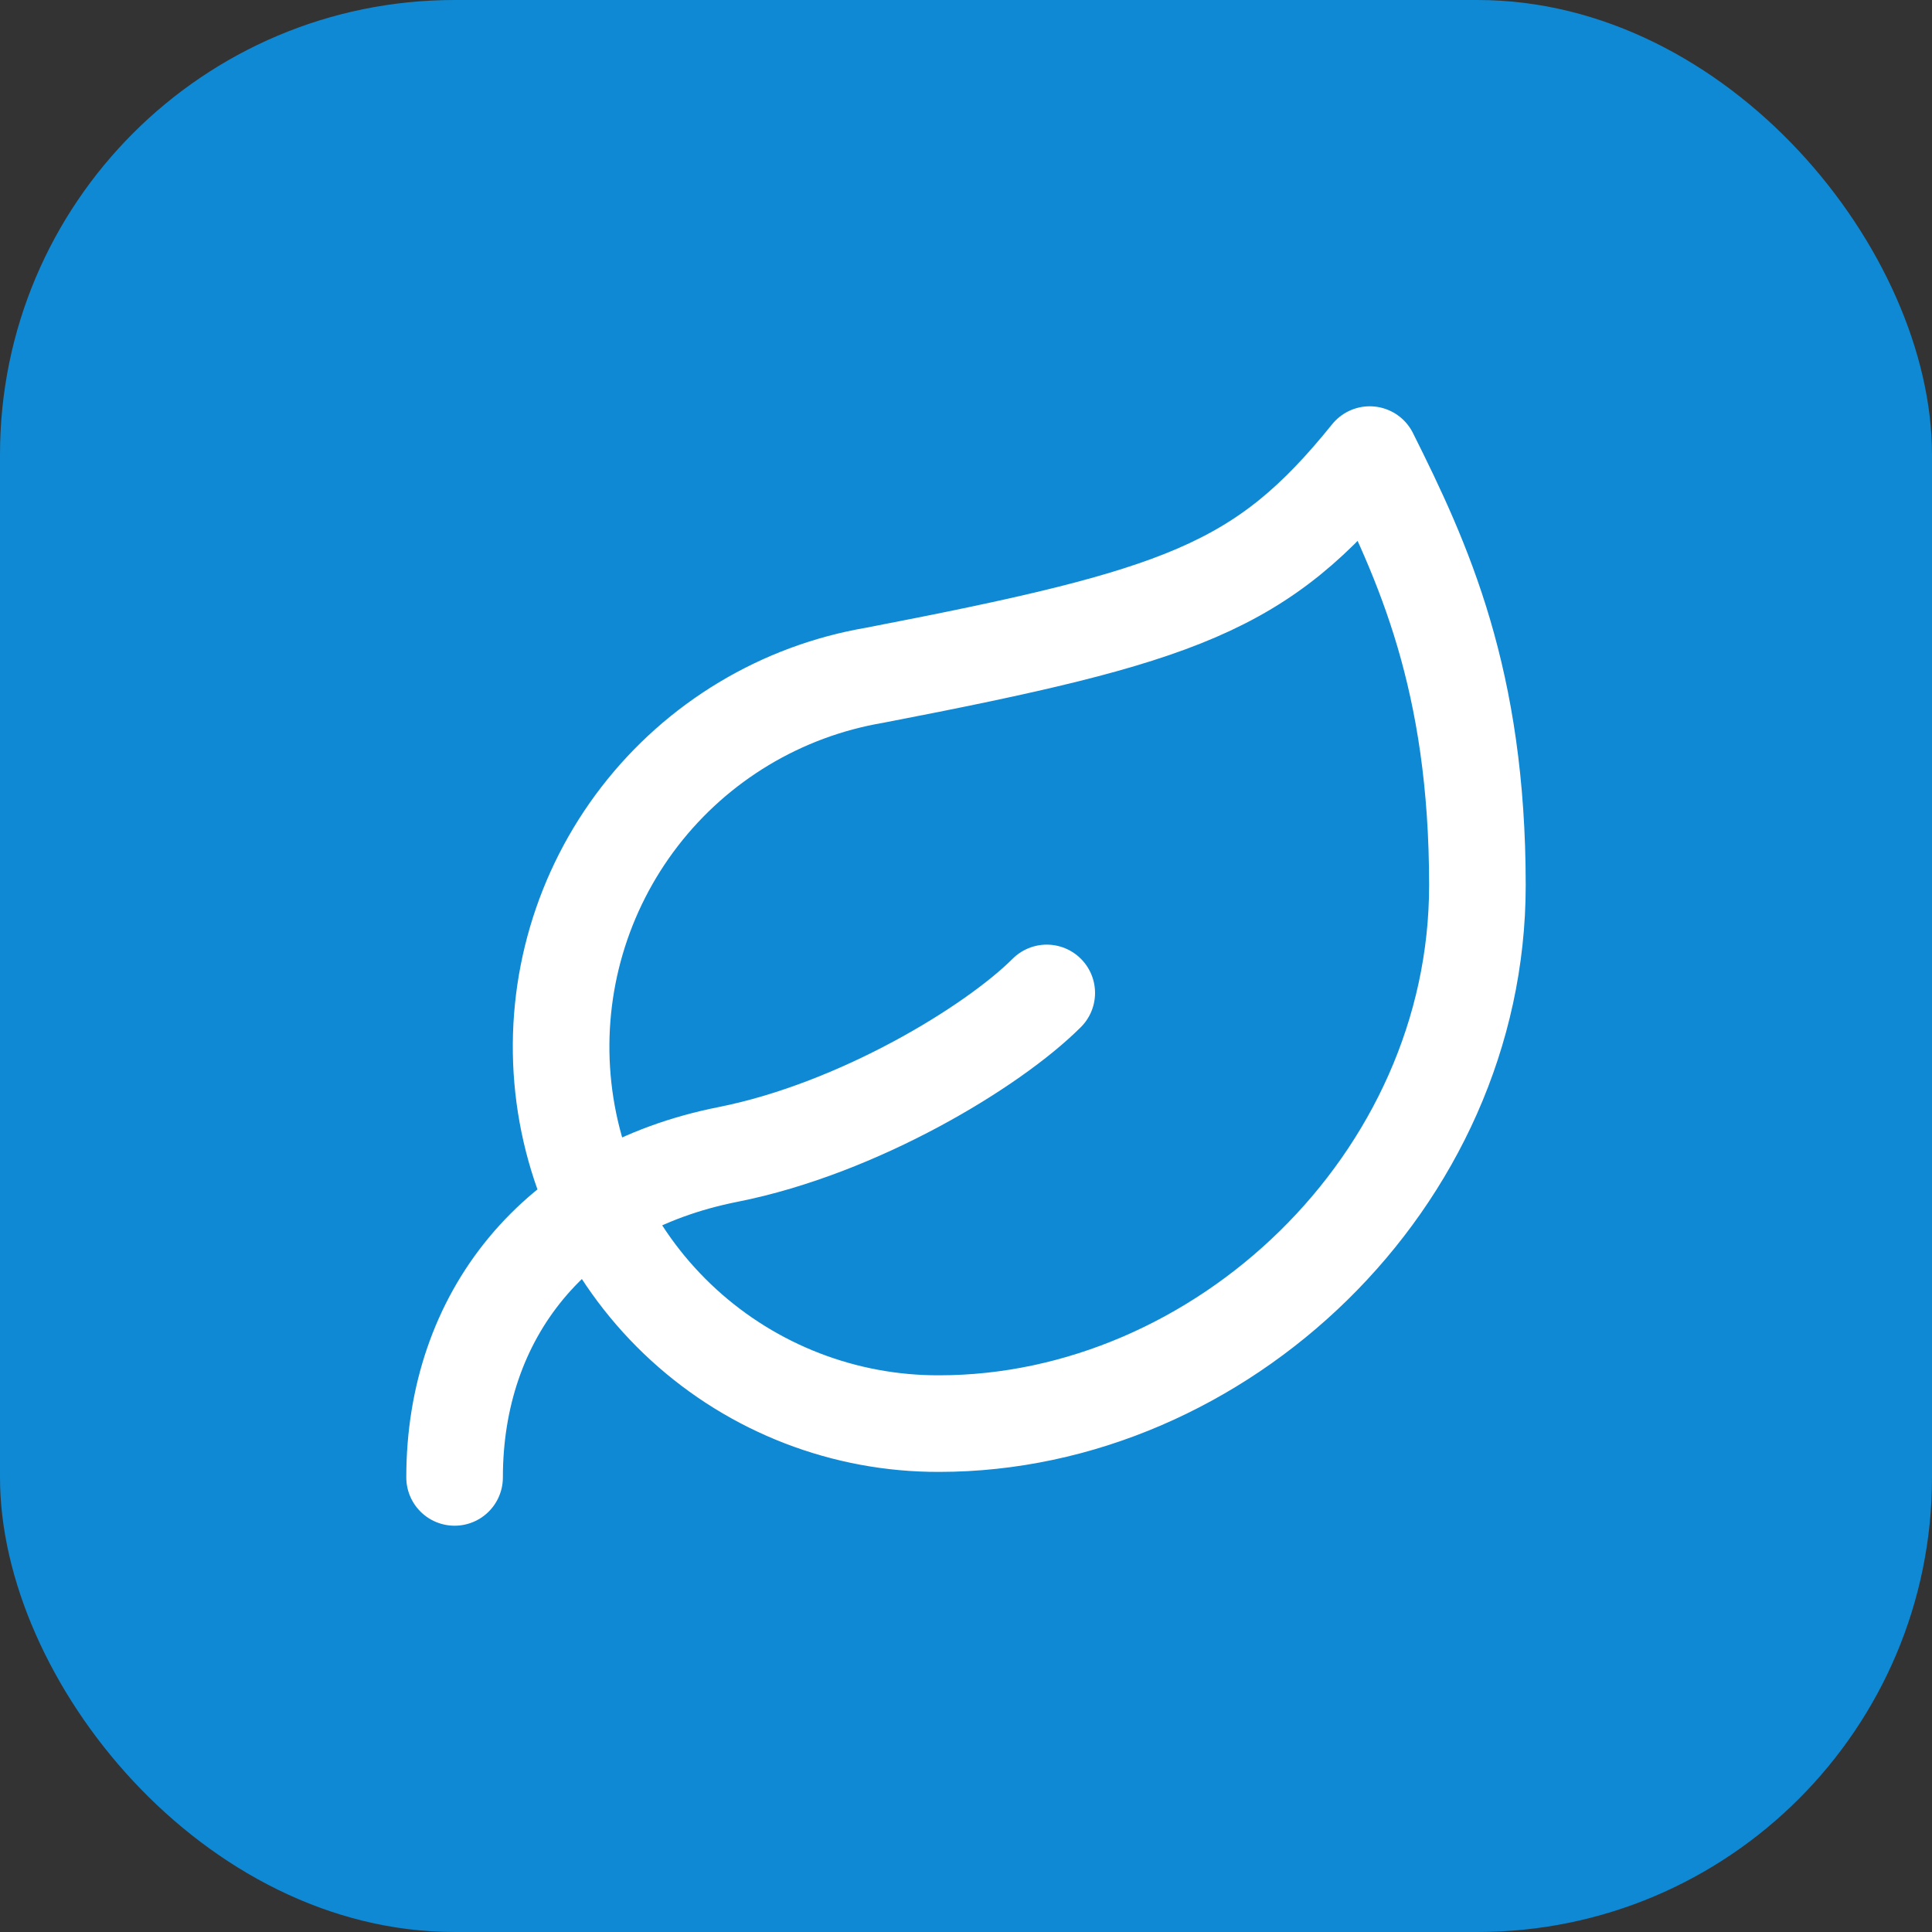 <?xml version="1.0" encoding="UTF-8"?> <svg xmlns="http://www.w3.org/2000/svg" width="34" height="34" viewBox="0 0 34 34" fill="none"><rect x="0" y="0" width="34" height="34" fill="#333333" stroke="none"/><rect width="34" height="34" rx="8" fill="#0F89D3"></rect><path d="M8 26C8 23.158 9.753 20.922 12.813 20.316C15.105 19.861 17.474 18.421 18.421 17.474M16.526 25.053C14.863 25.058 13.258 24.437 12.031 23.315C10.803 22.192 10.042 20.649 9.899 18.991C9.756 17.334 10.241 15.684 11.258 14.367C12.275 13.05 13.75 12.164 15.389 11.884C20.79 10.842 22.21 10.35 24.105 8C25.053 9.895 26 11.96 26 15.579C26 20.79 21.472 25.053 16.526 25.053Z" stroke="white" stroke-width="1.7" stroke-linecap="round" stroke-linejoin="round"></path></svg> 